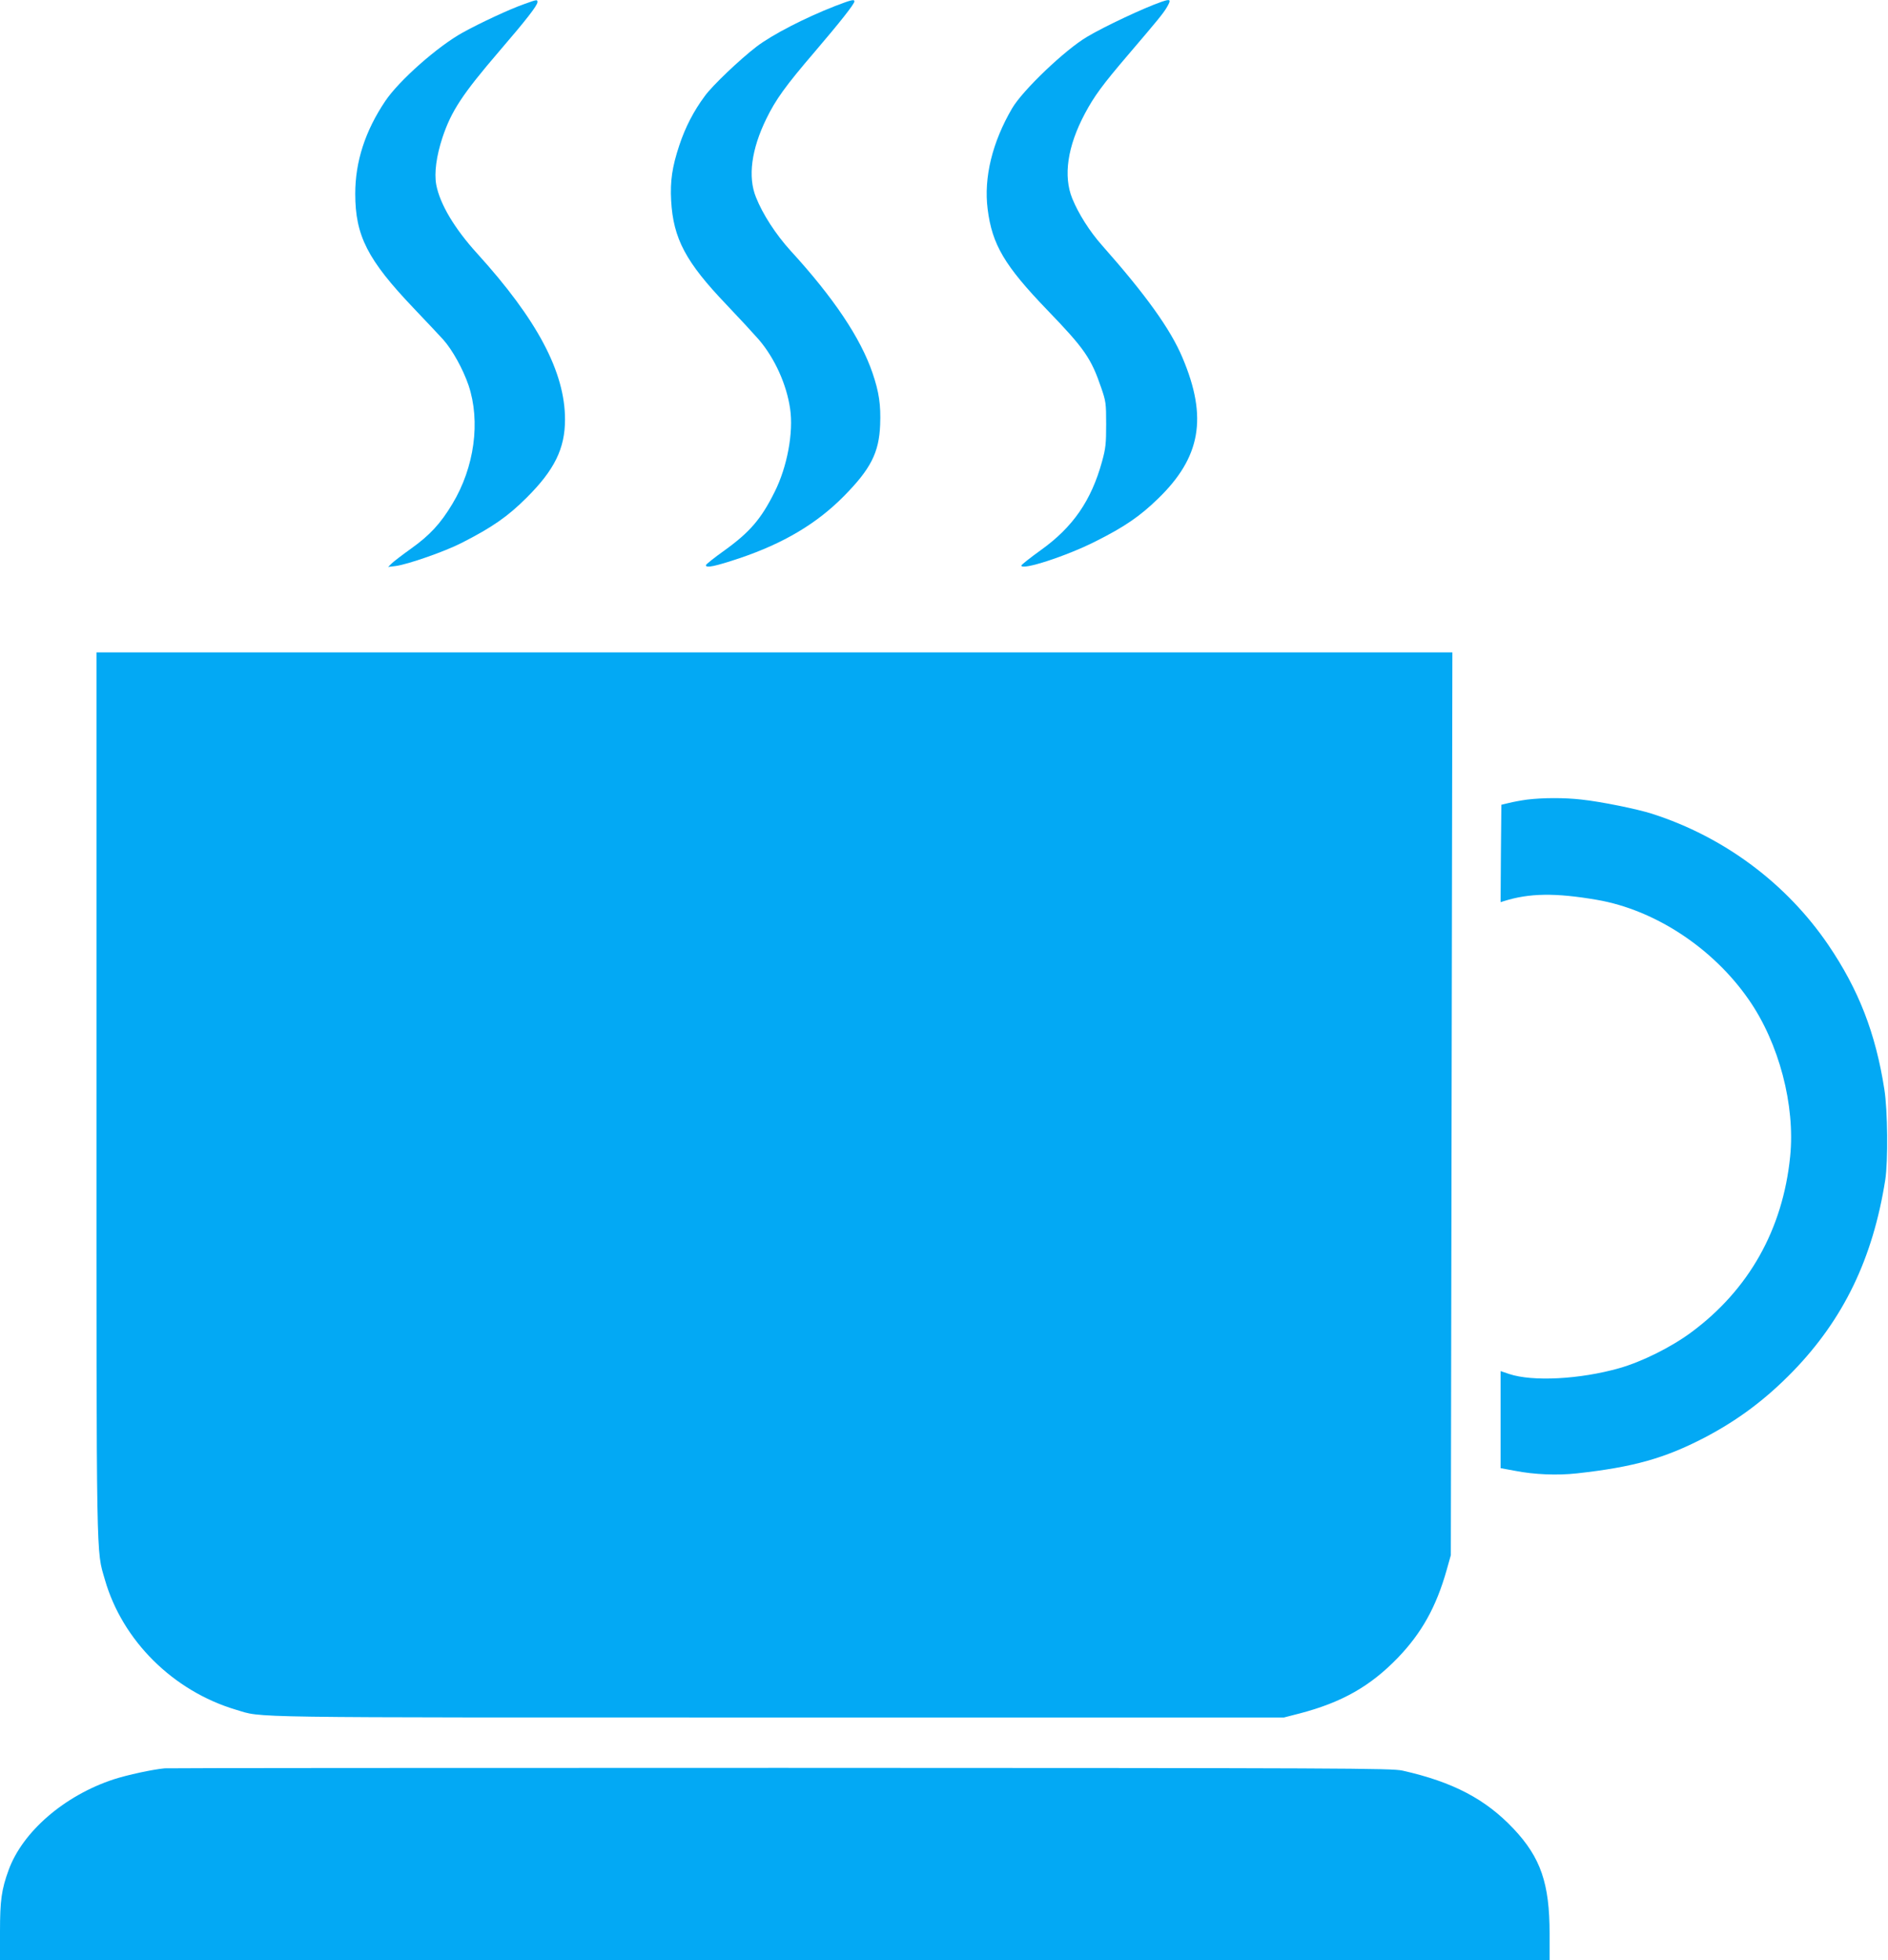 <?xml version="1.0" standalone="no"?>
<!DOCTYPE svg PUBLIC "-//W3C//DTD SVG 20010904//EN"
 "http://www.w3.org/TR/2001/REC-SVG-20010904/DTD/svg10.dtd">
<svg version="1.0" xmlns="http://www.w3.org/2000/svg"
 width="1233pt" height="1280pt" viewBox="0 0 1233 1280"
 preserveAspectRatio="xMidYMid meet">
<g transform="translate(0,1280) scale(0.1,-0.1)"
fill="#03a9f4" stroke="none">
<path d="M3425 12774 c-95 -33 -290 -124 -402 -186 -164 -90 -418 -315 -507
-448 -131 -195 -196 -395 -196 -605 0 -274 80 -431 381 -747 85 -89 172 -182
193 -205 61 -68 130 -194 166 -299 79 -236 39 -535 -106 -775 -77 -128 -147
-204 -269 -291 -60 -43 -119 -88 -130 -100 l-20 -20 49 6 c78 10 322 95 431
151 200 102 301 172 424 295 182 181 251 321 251 511 0 309 -181 651 -573
1083 -150 165 -244 324 -268 450 -14 77 1 188 41 309 58 173 130 282 370 562
179 208 250 300 250 321 0 18 -2 18 -85 -12z"/>
<path d="M5455 12761 c-200 -78 -411 -187 -515 -266 -109 -84 -288 -254 -337
-322 -72 -97 -127 -202 -167 -323 -46 -139 -60 -231 -53 -360 14 -249 96 -402
361 -679 82 -86 177 -189 212 -229 104 -122 181 -292 204 -451 23 -154 -19
-380 -101 -543 -88 -177 -162 -263 -330 -384 -66 -47 -119 -89 -119 -95 0 -20
61 -7 220 46 287 97 503 225 680 404 176 178 231 285 238 467 5 130 -7 213
-50 339 -78 228 -253 490 -536 799 -96 106 -181 237 -225 348 -54 133 -30 313
68 513 61 125 124 213 316 437 164 192 259 312 259 329 0 15 -21 10 -125 -30z"/>
<path d="M7585 12788 c-115 -40 -369 -159 -485 -228 -143 -84 -420 -348 -490
-467 -130 -222 -186 -453 -160 -658 29 -232 110 -369 389 -659 244 -253 287
-315 353 -509 30 -87 32 -100 32 -237 0 -127 -3 -157 -27 -244 -70 -254 -189
-427 -398 -577 -71 -51 -129 -97 -129 -102 0 -34 296 62 485 158 188 94 291
165 406 277 281 271 327 531 162 921 -78 187 -241 413 -526 735 -80 90 -153
205 -194 305 -60 147 -32 341 82 555 62 116 115 188 285 387 193 226 224 264
249 305 32 54 27 59 -34 38z"/>
<path d="M630 5658 c0 -3130 -2 -2974 55 -3173 114 -398 446 -727 855 -849
184 -54 -36 -51 3530 -51 l3315 0 105 27 c274 72 459 177 638 362 157 163 252
334 320 575 l27 96 5 2948 5 2947 -4427 0 -4428 0 0 -2882z"/>
<path d="M9975 7579 c-38 -5 -92 -15 -120 -22 l-50 -12 -3 -318 -2 -318 22 7
c165 52 335 55 608 8 377 -65 757 -314 991 -652 197 -283 304 -690 270 -1024
-48 -476 -270 -870 -646 -1148 -131 -97 -322 -192 -470 -234 -257 -73 -566
-89 -719 -38 l-56 19 0 -317 0 -317 93 -17 c127 -25 277 -31 405 -17 370 41
572 98 831 232 222 116 402 251 581 435 330 341 521 736 602 1249 19 122 16
456 -6 593 -57 365 -167 649 -366 942 -273 401 -680 705 -1150 856 -96 31
-337 80 -462 93 -112 13 -253 12 -353 0z"/>
<path d="M1075 1253 c-77 -7 -244 -43 -333 -72 -322 -106 -595 -342 -686 -593
-46 -126 -56 -198 -56 -400 l0 -188 5060 0 5060 0 0 174 c0 327 -58 496 -235
684 -183 194 -396 306 -725 380 -70 16 -357 17 -4060 18 -2192 0 -4003 -1
-4025 -3z"/>
</g>
</svg>
